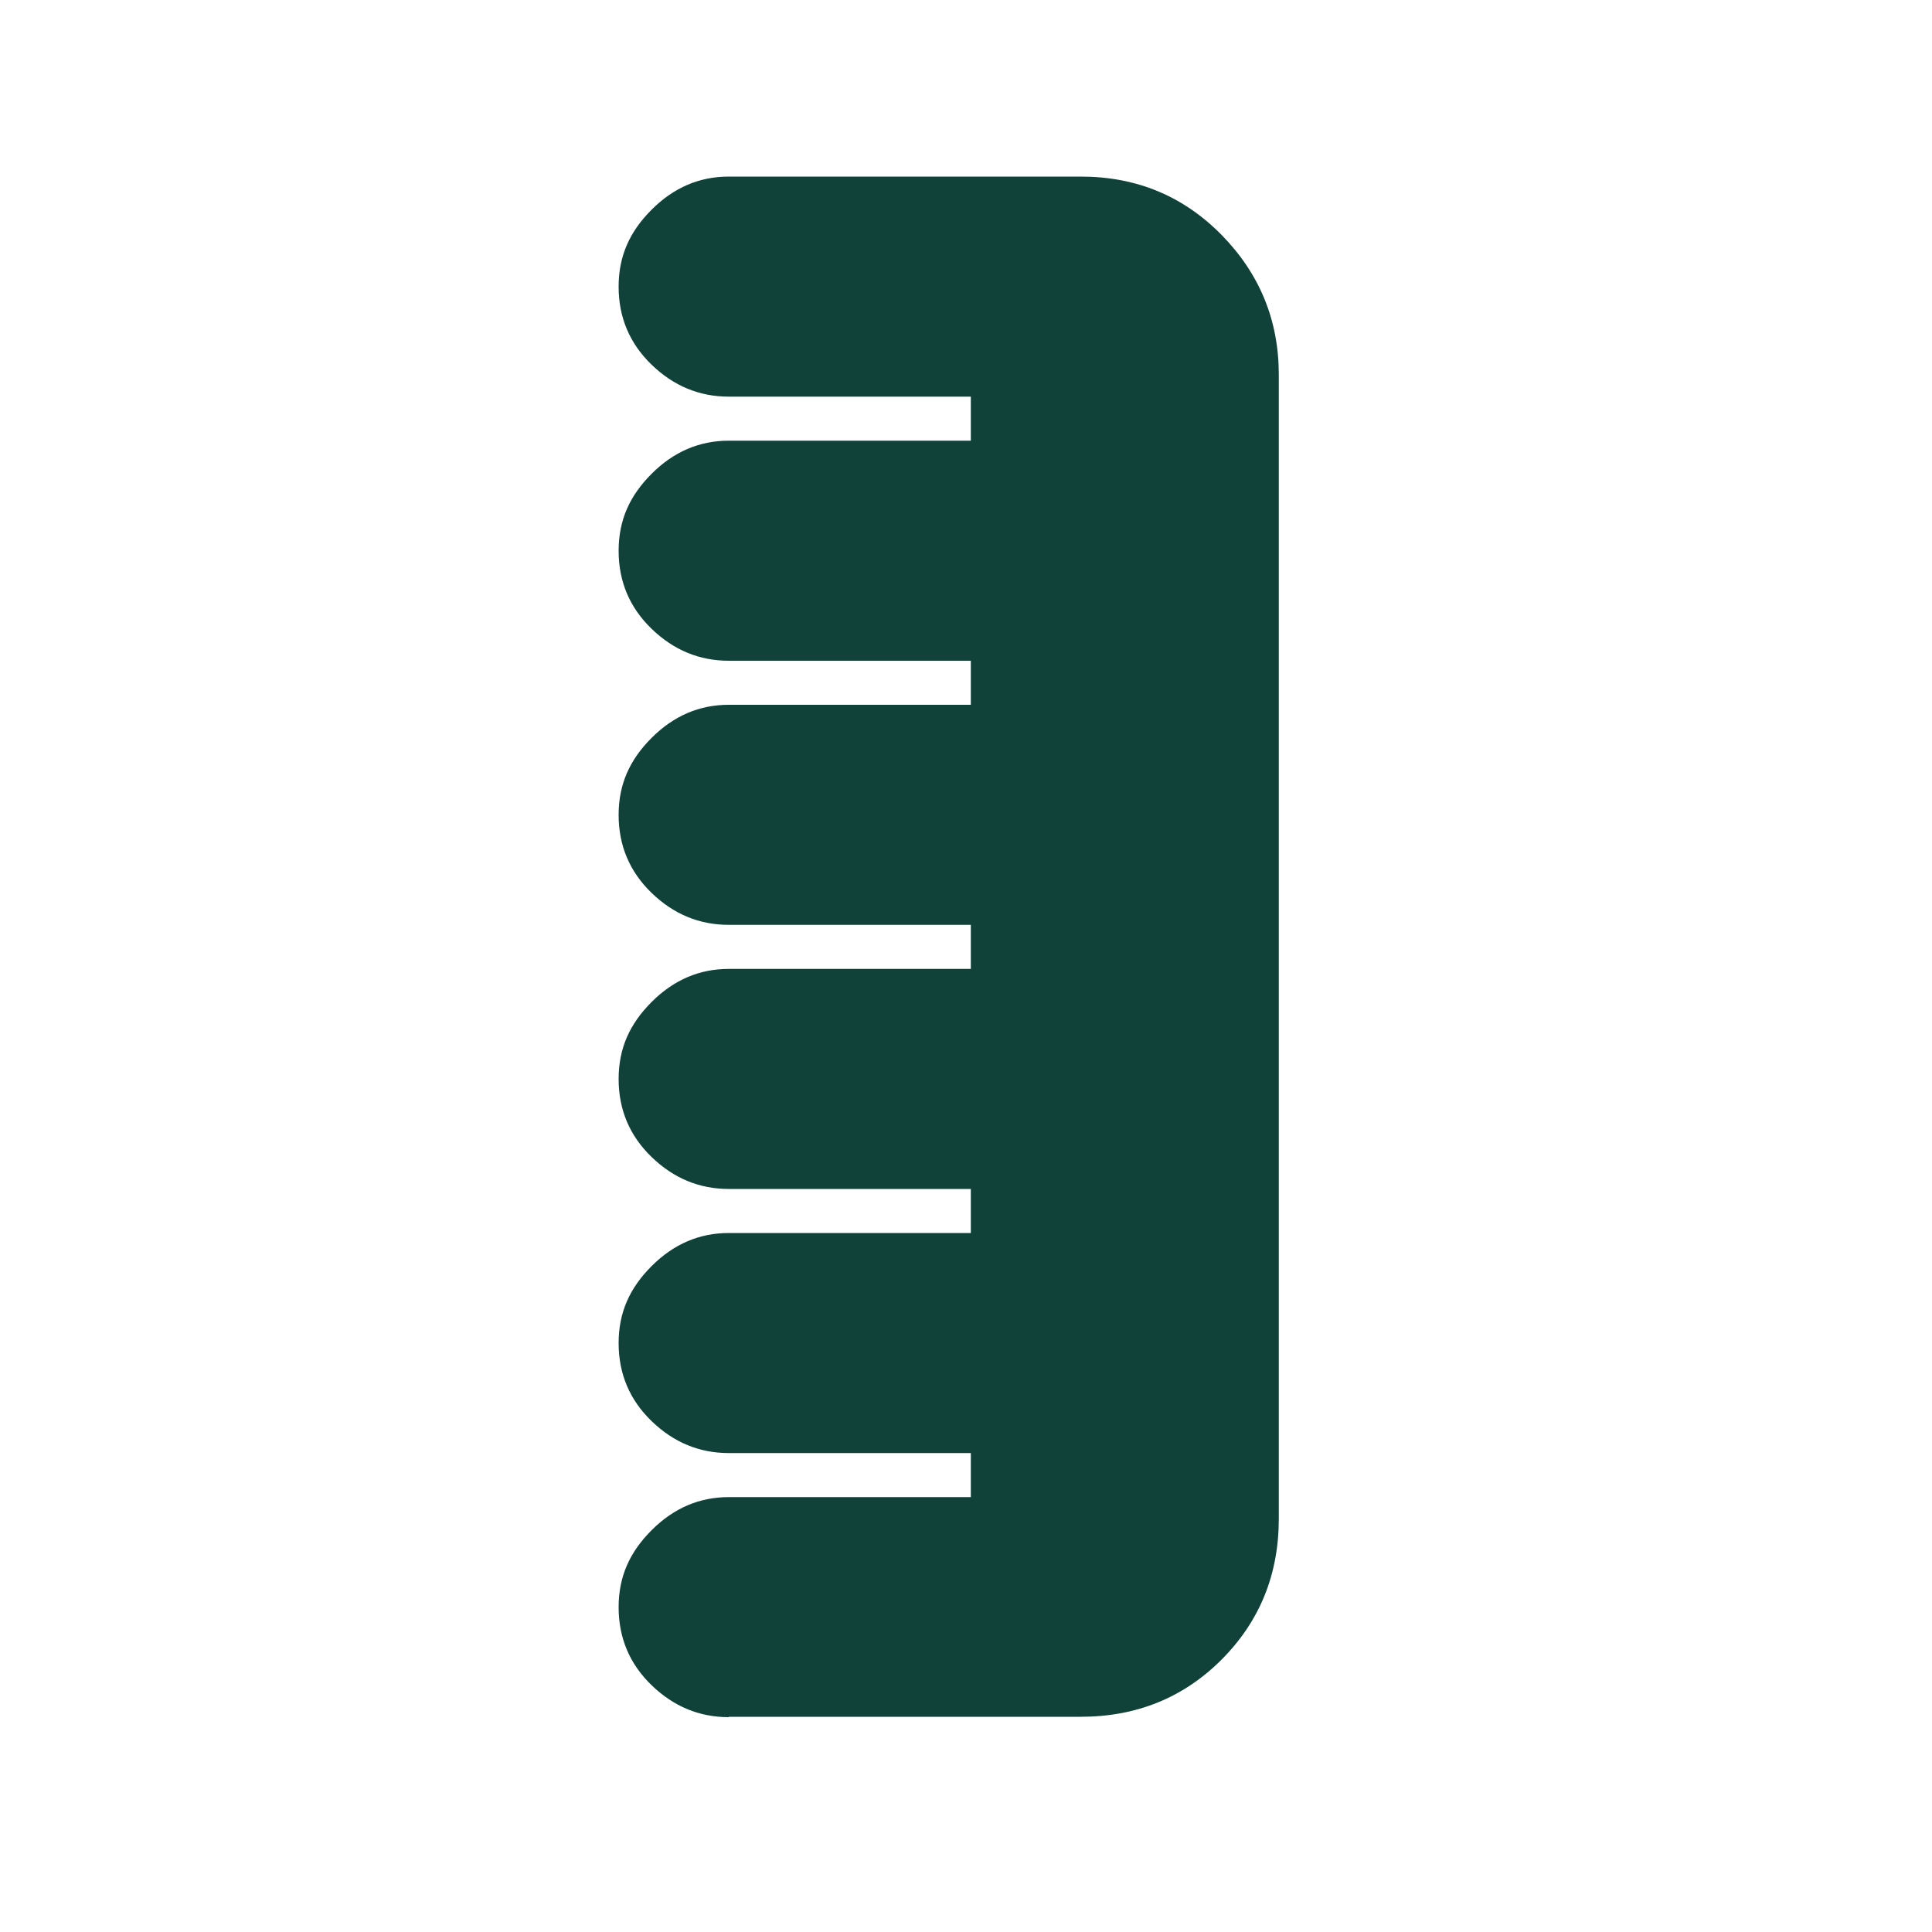 <?xml version="1.0" encoding="UTF-8"?>
<svg id="Layer_1" xmlns="http://www.w3.org/2000/svg" viewBox="0 0 100 100">
  <defs>
    <style>
      .cls-1 {
        fill: #104239;
      }
    </style>
  </defs>
  <path class="cls-1" d="M37.72,88.88c-1.52,0-2.85-.55-3.99-1.65-1.14-1.1-1.71-2.45-1.71-4.04s.57-2.85,1.71-3.99c1.14-1.14,2.47-1.71,3.99-1.71h12.53v-2.28h-12.53c-1.52,0-2.85-.55-3.99-1.65-1.14-1.1-1.71-2.45-1.71-4.04s.57-2.85,1.71-3.99c1.14-1.14,2.47-1.71,3.99-1.71h12.53v-2.28h-12.53c-1.52,0-2.85-.55-3.99-1.65-1.14-1.1-1.71-2.45-1.71-4.04s.57-2.85,1.71-3.99c1.14-1.14,2.47-1.71,3.99-1.71h12.53v-2.28h-12.53c-1.52,0-2.85-.55-3.99-1.65-1.14-1.1-1.71-2.45-1.71-4.04s.57-2.85,1.71-3.99c1.14-1.14,2.47-1.71,3.99-1.71h12.53v-2.28h-12.53c-1.52,0-2.85-.55-3.99-1.65-1.14-1.1-1.71-2.45-1.71-4.04s.57-2.85,1.71-3.99,2.47-1.71,3.99-1.71h12.53v-2.28h-12.53c-1.52,0-2.85-.55-3.99-1.65-1.14-1.1-1.71-2.45-1.71-4.04s.57-2.85,1.71-3.99c1.14-1.14,2.47-1.71,3.99-1.71h18.22c2.89,0,5.31,1.01,7.29,3.02,1.97,2.01,2.96,4.42,2.96,7.23v59.22c0,2.89-.99,5.31-2.96,7.29-1.97,1.97-4.4,2.96-7.29,2.96h-18.22Z"/>
</svg>